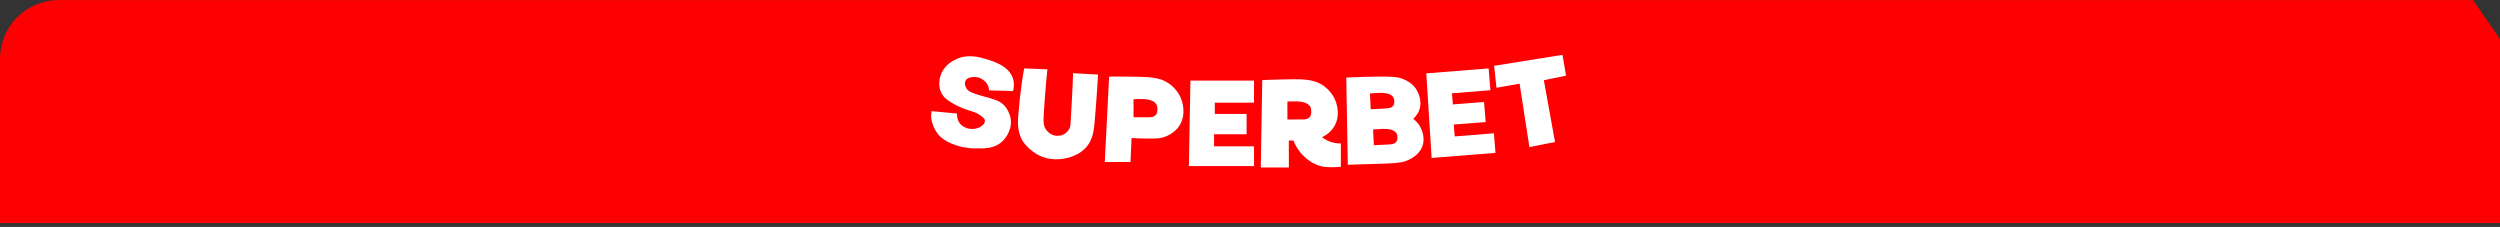 <svg width="639" height="58" viewBox="0 0 639 58" fill="none" xmlns="http://www.w3.org/2000/svg">
<rect x="0" y="0" width="639" height="58" fill="#333333" stroke="none"/>
<path fill-rule="evenodd" clip-rule="evenodd" d="M632.11 0.019L639 10.019L639 10.018V57.019H0V15.019C0 6.734 6.716 0.019 15 0.019H632.11Z" fill="#FE0002"/>
<path d="M238.103 28.411C238.022 28.876 237.952 29.553 238.043 30.372C238.043 30.372 238.265 32.392 239.799 34.353C241.192 36.121 244.936 37.91 249.306 37.94C251.799 37.96 254.272 37.98 256.209 36.111C256.502 35.828 258.702 33.696 258.359 30.574C258.329 30.341 258.026 27.947 256.108 26.421C255.331 25.804 254.534 25.552 252.929 25.057C251.577 24.632 250.658 24.521 248.872 23.834C247.964 23.491 247.439 23.228 247.065 22.662C247.005 22.571 246.339 21.54 246.773 20.661C247.277 19.631 248.862 19.671 249.215 19.681C250.88 19.722 251.9 20.924 252.001 21.045C252.667 21.854 252.798 22.733 252.828 23.096L258.934 23.288C259.126 22.551 259.308 21.409 258.934 20.156C257.955 16.872 253.979 15.68 252.102 15.124C250.315 14.589 247.489 13.75 244.532 15.074C243.816 15.397 241.504 16.438 240.525 18.984C240.324 19.509 239.567 21.692 240.626 23.773C241.333 25.158 242.504 25.835 243.846 26.613C245.451 27.532 247.348 28.128 247.651 28.23C248.579 28.512 249.478 28.725 250.527 29.452C251.133 29.866 251.728 30.301 251.748 30.917C251.779 31.837 250.457 32.493 250.285 32.584C248.741 33.332 246.329 33.019 245.208 31.362C244.603 30.463 244.593 29.492 244.623 29.018L238.103 28.411Z" fill="white"/>
<path d="M280.647 19.057L274.842 18.747L274.28 18.667C274.22 21.487 273.718 30.489 273.668 30.919C273.619 31.409 273.708 32.219 273.294 32.96C272.742 33.95 271.973 34.32 271.618 34.46C271.411 34.54 269.706 35.2 268.198 34C267.409 33.37 267.113 32.74 267.025 32.51C266.837 32.039 266.739 31.459 266.719 30.699C266.699 29.899 267.32 20.987 267.715 17.716L261.771 17.486C260.903 22.137 260.144 29.629 260.194 31.619C260.243 33.31 260.647 34.6 261.15 35.64C261.396 36.15 262.461 37.721 264.551 39.121C268.533 41.801 273.038 40.341 273.58 40.151C274.516 39.831 276.774 39.061 278.223 36.86C279.317 35.2 279.553 33.36 279.681 32.279C279.829 31.149 280.697 19.737 280.647 19.057Z" fill="white"/>
<path d="M304.275 20.607L303.881 42.452H320.525V37.398H310.316V34.32H318.633V29.127H310.508V26.247H320.525V20.607H304.275Z" fill="white"/>
<path d="M301.814 25.024C301.704 24.753 300.614 22.252 297.962 20.846C296.46 20.043 295.008 19.892 293.526 19.732C292.174 19.581 284.319 19.531 283.492 19.591L282.383 41.411H288.958L289.22 35.286C289.764 35.316 290.329 35.346 291.287 35.366C294.524 35.457 296.147 35.497 297.438 35.075C297.942 34.904 300.141 34.192 301.492 32.063C303.408 29.01 302.026 25.536 301.814 25.024ZM295.401 29.412C294.988 29.854 294.453 29.974 293.536 29.974C292.981 29.974 292.739 29.994 291.176 29.974C290.51 29.964 290.026 29.984 289.734 29.964V25.355C291.63 25.275 292.941 25.305 293.657 25.496C294.171 25.626 294.635 25.787 294.988 26.048C295.845 26.68 295.815 27.504 295.825 27.795C295.845 28.147 295.875 28.9 295.401 29.412Z" fill="white"/>
<path d="M341.527 36.606C341.265 36.576 339.51 36.327 337.916 35.068C338.804 34.639 340.145 33.81 341.043 32.282C342.879 29.176 341.376 25.77 341.144 25.271C341.023 25.001 339.853 22.564 337.149 21.246C335.616 20.507 334.163 20.397 332.67 20.287C331.319 20.187 323.45 20.387 322.633 20.487L322.26 42.798H329.432L329.422 35.917C329.896 35.927 329.977 35.927 330.612 35.917C330.844 36.526 331.167 37.225 331.651 37.974C332.136 38.733 334.052 41.49 337.664 42.489C339.127 42.888 341.477 42.698 342.012 42.678C342.314 42.668 342.556 42.658 342.718 42.648V36.656C342.365 36.656 341.961 36.656 341.527 36.606ZM329.059 30.534V25.95C330.955 25.87 332.267 25.9 332.983 26.09C333.498 26.219 333.962 26.379 334.315 26.639C335.172 27.268 335.142 28.087 335.152 28.377C335.162 28.716 335.202 29.465 334.718 29.975C334.305 30.414 333.77 30.534 332.852 30.534C332.297 30.534 332.055 30.554 330.491 30.534C329.836 30.534 329.351 30.554 329.059 30.534Z" fill="white"/>
<path d="M362.981 32.353C362.89 32.194 362.424 31.28 361.209 30.386C361.584 30.049 361.938 29.651 362.242 29.185C364.004 26.444 362.424 23.574 362.181 23.147C362.05 22.918 361.199 21.16 358.454 20.128C356.905 19.542 355.193 19.621 353.704 19.572C352.347 19.532 344.924 19.73 344.104 19.84L344.499 42.105C345.045 42.095 352.064 41.896 353.026 41.857C356.277 41.718 357.897 41.658 359.173 41.211C359.67 41.032 361.827 40.288 363.062 38.381C364.804 35.65 363.214 32.77 362.981 32.353ZM354.099 23.812C354.626 23.901 355.092 24.021 355.457 24.239C356.338 24.756 356.348 25.471 356.368 25.729C356.388 26.027 356.459 26.682 356.003 27.149C355.608 27.556 355.082 27.685 354.16 27.735C353.603 27.765 353.36 27.785 351.8 27.854C351.132 27.884 350.656 27.914 350.352 27.914L350.16 23.892C352.054 23.723 353.36 23.683 354.099 23.812ZM356.803 36.345C356.409 36.752 355.882 36.881 354.96 36.931C354.403 36.961 354.16 36.98 352.601 37.05C351.932 37.08 351.456 37.11 351.152 37.11L350.96 33.088C352.854 32.929 354.17 32.889 354.91 33.018C355.436 33.108 355.902 33.227 356.267 33.445C357.148 33.962 357.158 34.676 357.178 34.935C357.198 35.223 357.269 35.878 356.803 36.345Z" fill="white"/>
<path d="M364.562 18.756L365.926 40.371L382.247 39.072L381.839 34.072L371.827 34.869L371.578 31.828L379.739 31.188L379.321 26.06L371.35 26.69L371.121 23.845L380.943 23.058L380.495 17.486L364.562 18.756Z" fill="white"/>
<path d="M381.898 16.822L382.5 22.429L388.412 21.387L390.917 37.597L397.46 36.296L394.604 20.496L400.276 19.335L399.374 14.019L381.898 16.822Z" fill="white"/>
</svg>
